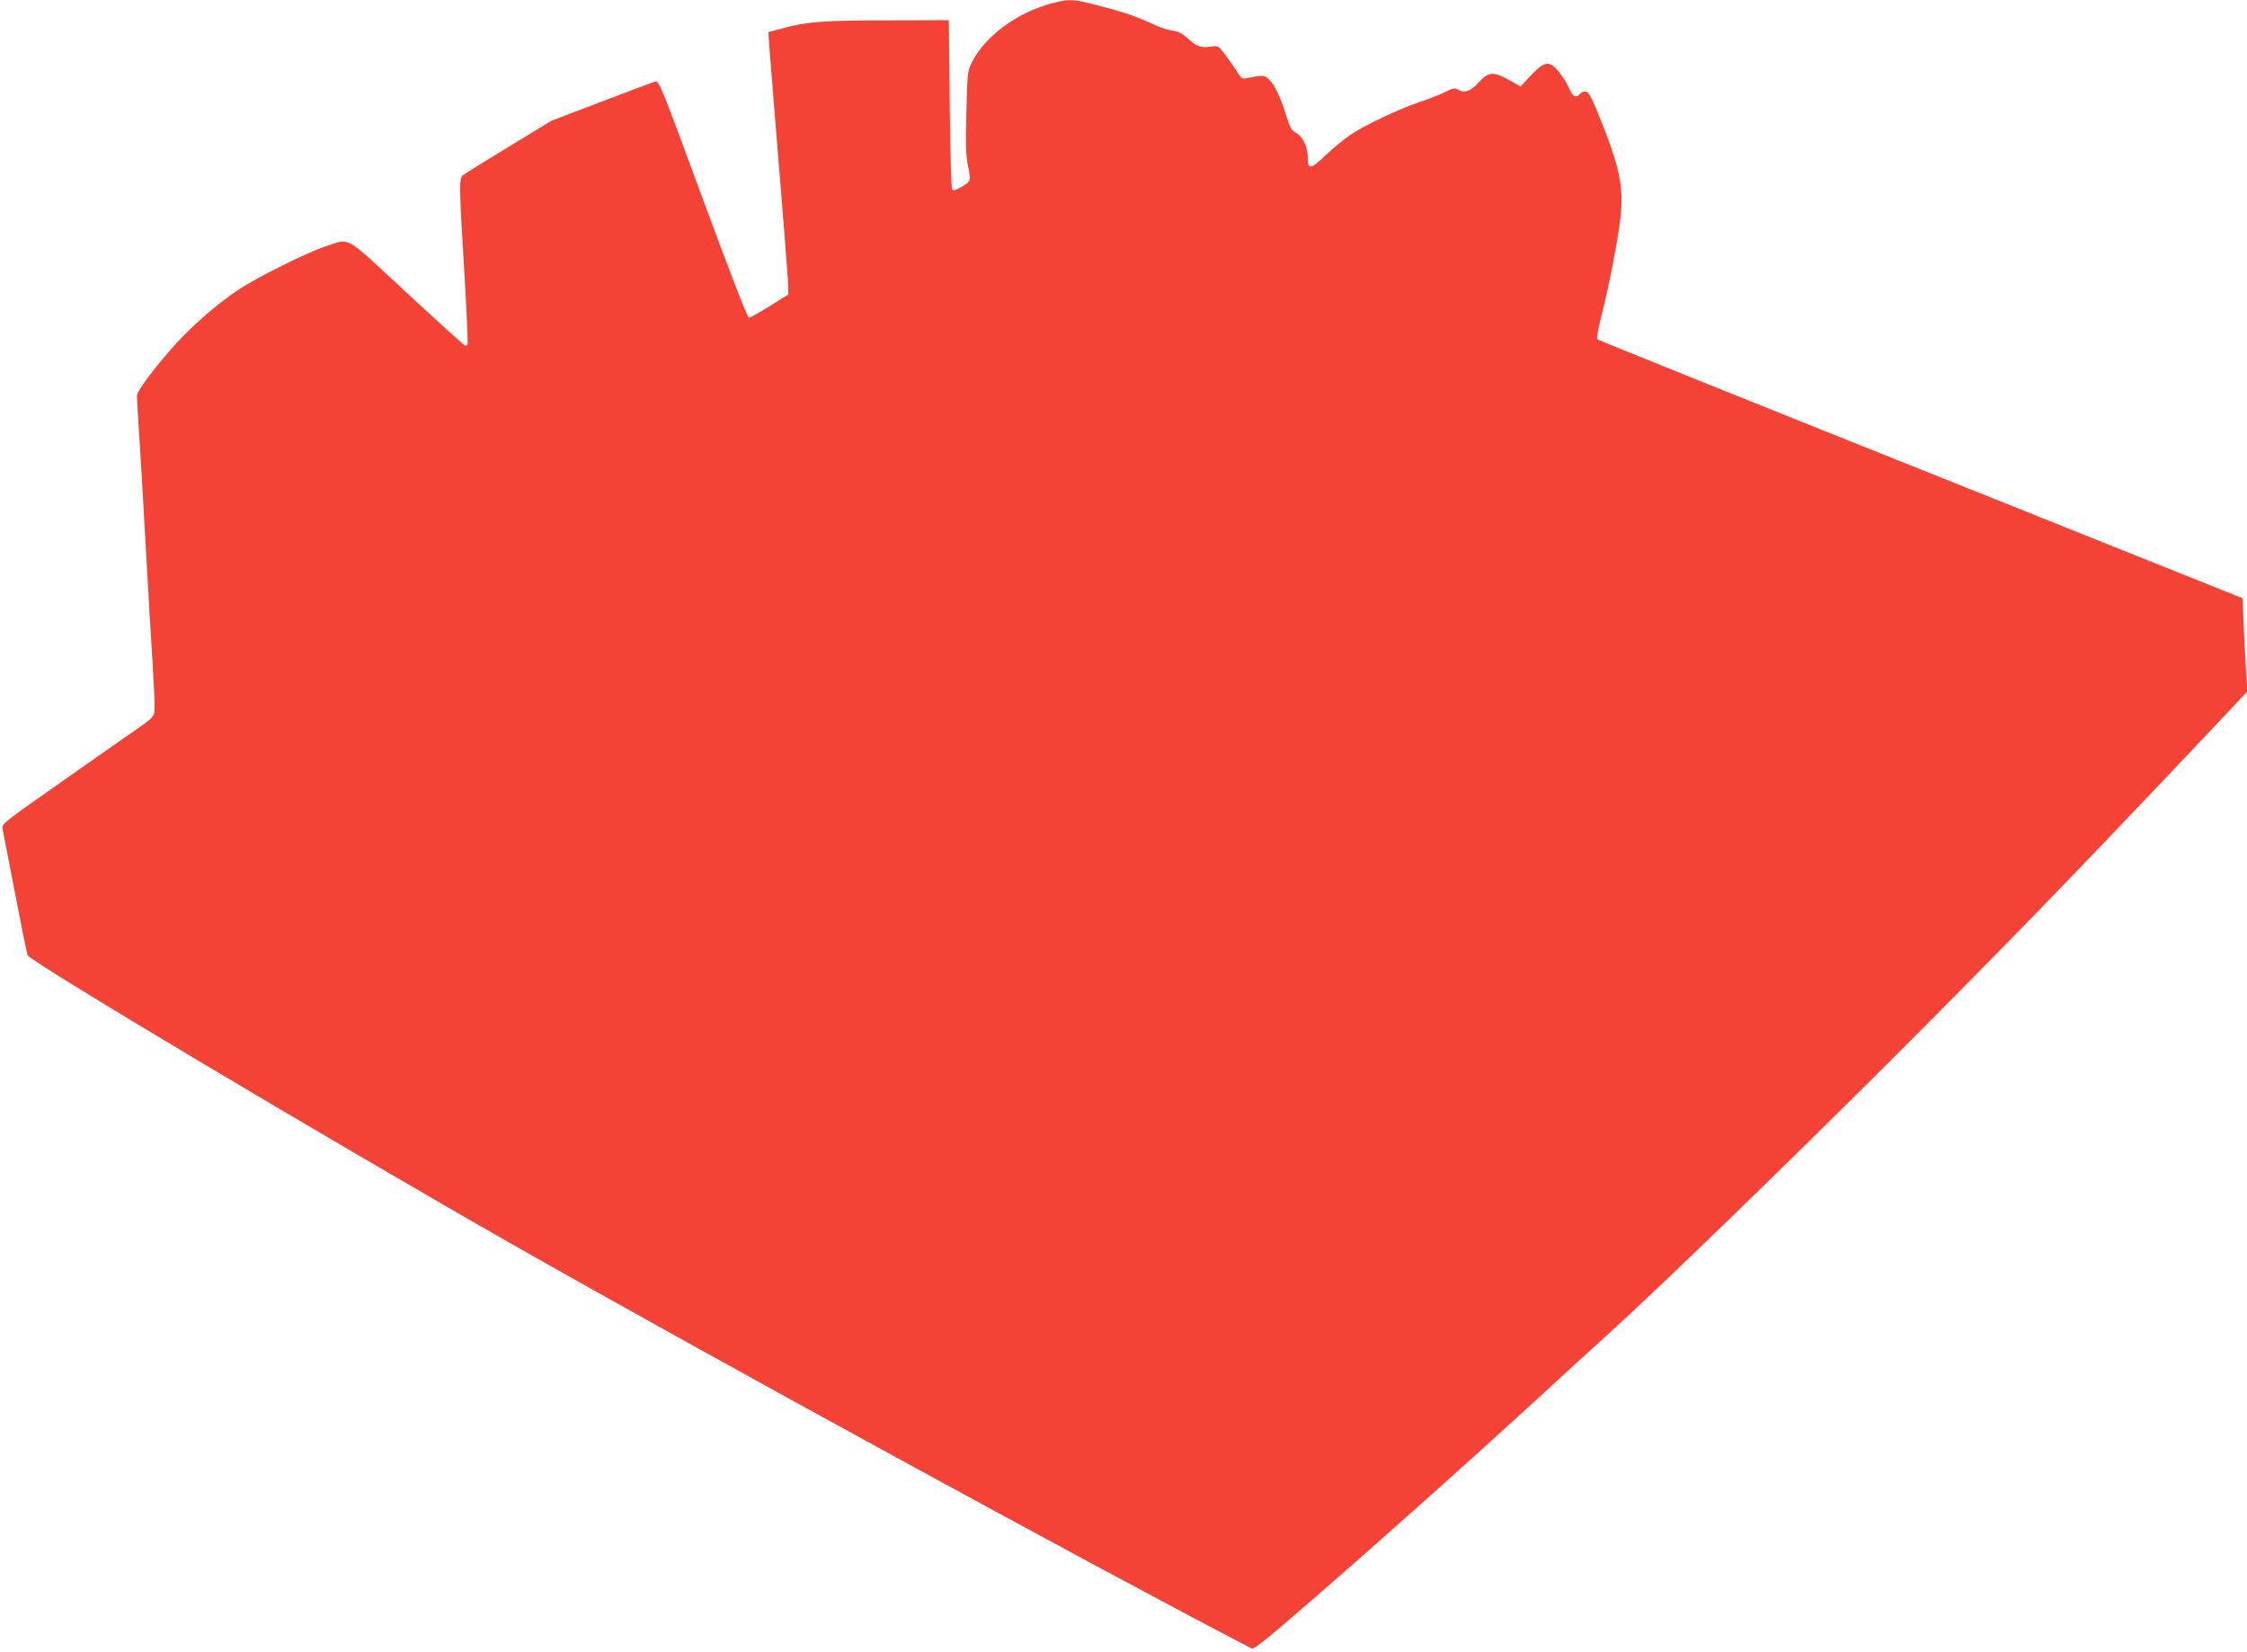 <?xml version="1.0" standalone="no"?>
<!DOCTYPE svg PUBLIC "-//W3C//DTD SVG 20010904//EN"
 "http://www.w3.org/TR/2001/REC-SVG-20010904/DTD/svg10.dtd">
<svg version="1.0" xmlns="http://www.w3.org/2000/svg"
 width="1280pt" height="941pt" viewBox="0 0 1280 941"
 preserveAspectRatio="xMidYMid meet">
<g transform="translate(0,941) scale(0.1,-0.1)"
fill="#f44336" stroke="none">
<path d="M5985 9389 c-197 -54 -375 -187 -449 -335 -25 -49 -26 -60 -31 -285
-5 -190 -3 -248 10 -308 17 -82 16 -86 -44 -119 -31 -17 -41 -20 -48 -10 -4 7
-10 227 -13 488 l-5 475 -355 -1 c-369 -1 -450 -7 -594 -46 l-79 -21 6 -91 c4
-50 16 -201 27 -336 52 -633 80 -989 80 -1026 l0 -42 -106 -66 c-58 -36 -111
-66 -118 -66 -8 0 -113 271 -262 675 -231 628 -250 676 -270 671 -11 -3 -150
-55 -307 -115 l-286 -109 -243 -148 c-134 -81 -251 -154 -260 -162 -24 -20
-23 -53 7 -552 13 -222 21 -408 19 -412 -3 -4 -9 -8 -13 -8 -4 0 -154 135
-332 300 -369 342 -318 314 -472 264 -99 -33 -389 -177 -488 -244 -115 -76
-256 -198 -351 -302 -116 -126 -228 -275 -228 -303 0 -12 5 -91 10 -176 6 -85
24 -390 40 -679 16 -289 34 -594 40 -679 5 -85 10 -185 10 -222 0 -78 12 -64
-156 -181 -50 -34 -232 -162 -404 -283 -310 -218 -312 -219 -305 -250 3 -16
35 -181 71 -365 35 -184 67 -343 72 -352 15 -37 1741 -1066 2772 -1653 1084
-617 3307 -1832 4201 -2296 12 -6 96 62 342 276 392 340 876 772 1272 1135
160 147 344 316 411 376 283 255 1043 992 1629 1578 625 625 982 993 1665
1714 l353 374 -8 106 c-4 59 -10 178 -14 266 l-6 158 -1834 734 c-1009 403
-1838 737 -1842 741 -5 5 5 60 21 123 45 176 97 442 111 572 19 178 -4 287
-128 593 -38 93 -54 121 -69 123 -12 2 -27 -4 -34 -13 -21 -25 -40 -17 -57 22
-21 52 -70 120 -98 139 -35 23 -62 10 -127 -58 l-56 -61 -65 37 c-91 50 -117
48 -174 -14 -48 -52 -82 -63 -121 -39 -14 9 -29 6 -70 -15 -29 -15 -94 -40
-145 -57 -117 -39 -315 -133 -397 -189 -34 -23 -95 -73 -135 -111 -89 -85
-105 -88 -105 -19 0 62 -29 124 -69 144 -24 13 -33 30 -56 103 -33 105 -64
170 -98 202 -26 24 -33 24 -123 6 -29 -6 -33 -3 -64 47 -19 29 -49 72 -68 96
-33 42 -34 42 -81 36 -54 -7 -74 1 -131 52 -28 25 -50 36 -86 40 -27 4 -84 24
-127 46 -43 21 -133 54 -200 72 -236 65 -248 66 -362 35z"/>
</g>
</svg>
